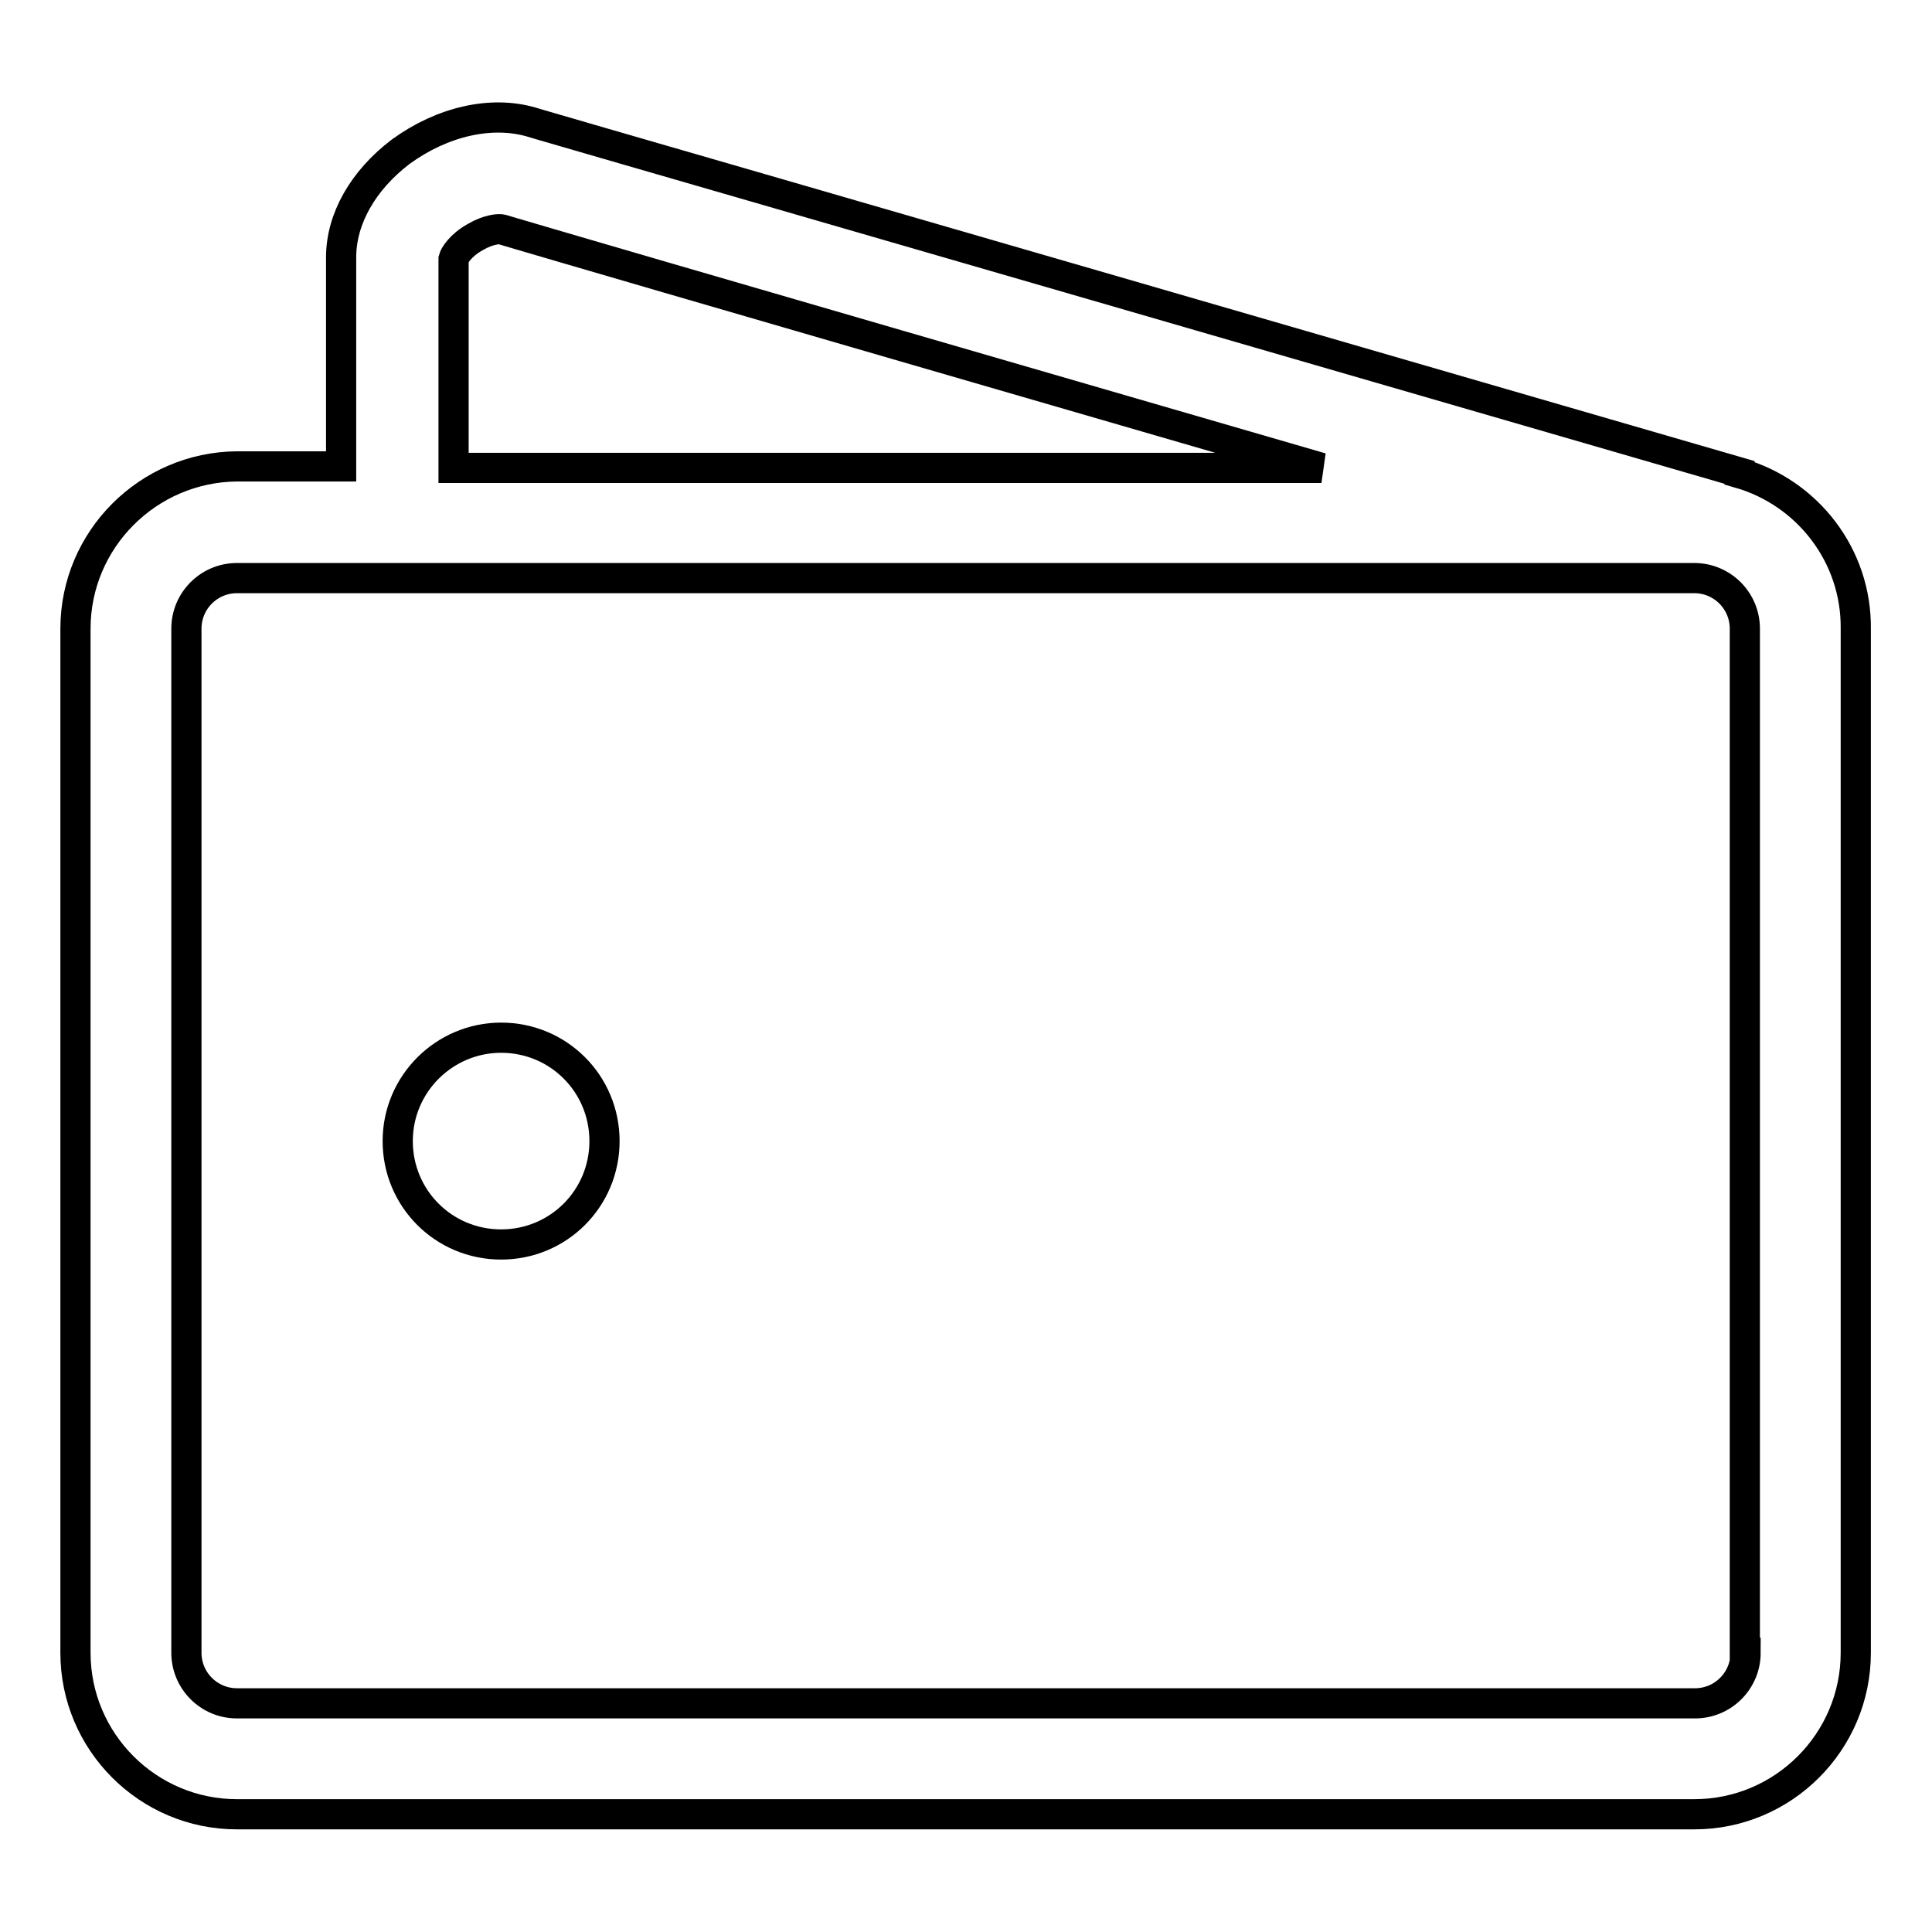 <?xml version="1.0" encoding="utf-8"?>
<!-- Svg Vector Icons : http://www.onlinewebfonts.com/icon -->
<!DOCTYPE svg PUBLIC "-//W3C//DTD SVG 1.1//EN" "http://www.w3.org/Graphics/SVG/1.1/DTD/svg11.dtd">
<svg version="1.1" xmlns="http://www.w3.org/2000/svg" xmlns:xlink="http://www.w3.org/1999/xlink" x="0px" y="0px" viewBox="0 0 256 256" enable-background="new 0 0 256 256" xml:space="preserve">
<g> <path stroke-width="4" fill-opacity="0" stroke="#000000"  d="M230.5,62.7l0-0.1c-147.5-42.8-148.4-43-159-46.1l-1-0.3c-5.4-1.6-11.9-0.1-17.4,3.9c-5,3.8-7.9,8.9-7.9,14 v27.7H31.4C19.6,61.9,10,71.5,10,83.3V219c0,11.8,9.6,21.4,21.4,21.4h193.1c11.8,0,21.4-9.6,21.4-21.4V83.3 C246,73.6,239.5,65.3,230.5,62.7L230.5,62.7z M60.1,34.3c0.1-0.4,0.9-1.8,2.9-2.9c1.7-1,3.1-1.1,3.5-1l1,0.3 c9.2,2.7,11.1,3.3,107.6,31.3h-115L60.1,34.3z M231.3,219c0,3.7-3,6.7-6.7,6.7H31.4c-3.7,0-6.7-3-6.7-6.7V83.3c0-3.7,3-6.7,6.7-6.7 h193.1c3.7,0,6.7,3,6.7,6.7V219z"/> <path stroke-width="4" fill-opacity="0" stroke="#000000"  d="M52.7,151.2c0,7.6,6.1,13.7,13.7,13.7c7.6,0,13.7-6.1,13.7-13.7c0,0,0,0,0,0c0-7.6-6.1-13.7-13.7-13.7 C58.9,137.5,52.7,143.6,52.7,151.2C52.7,151.2,52.7,151.2,52.7,151.2z"/></g>
</svg>